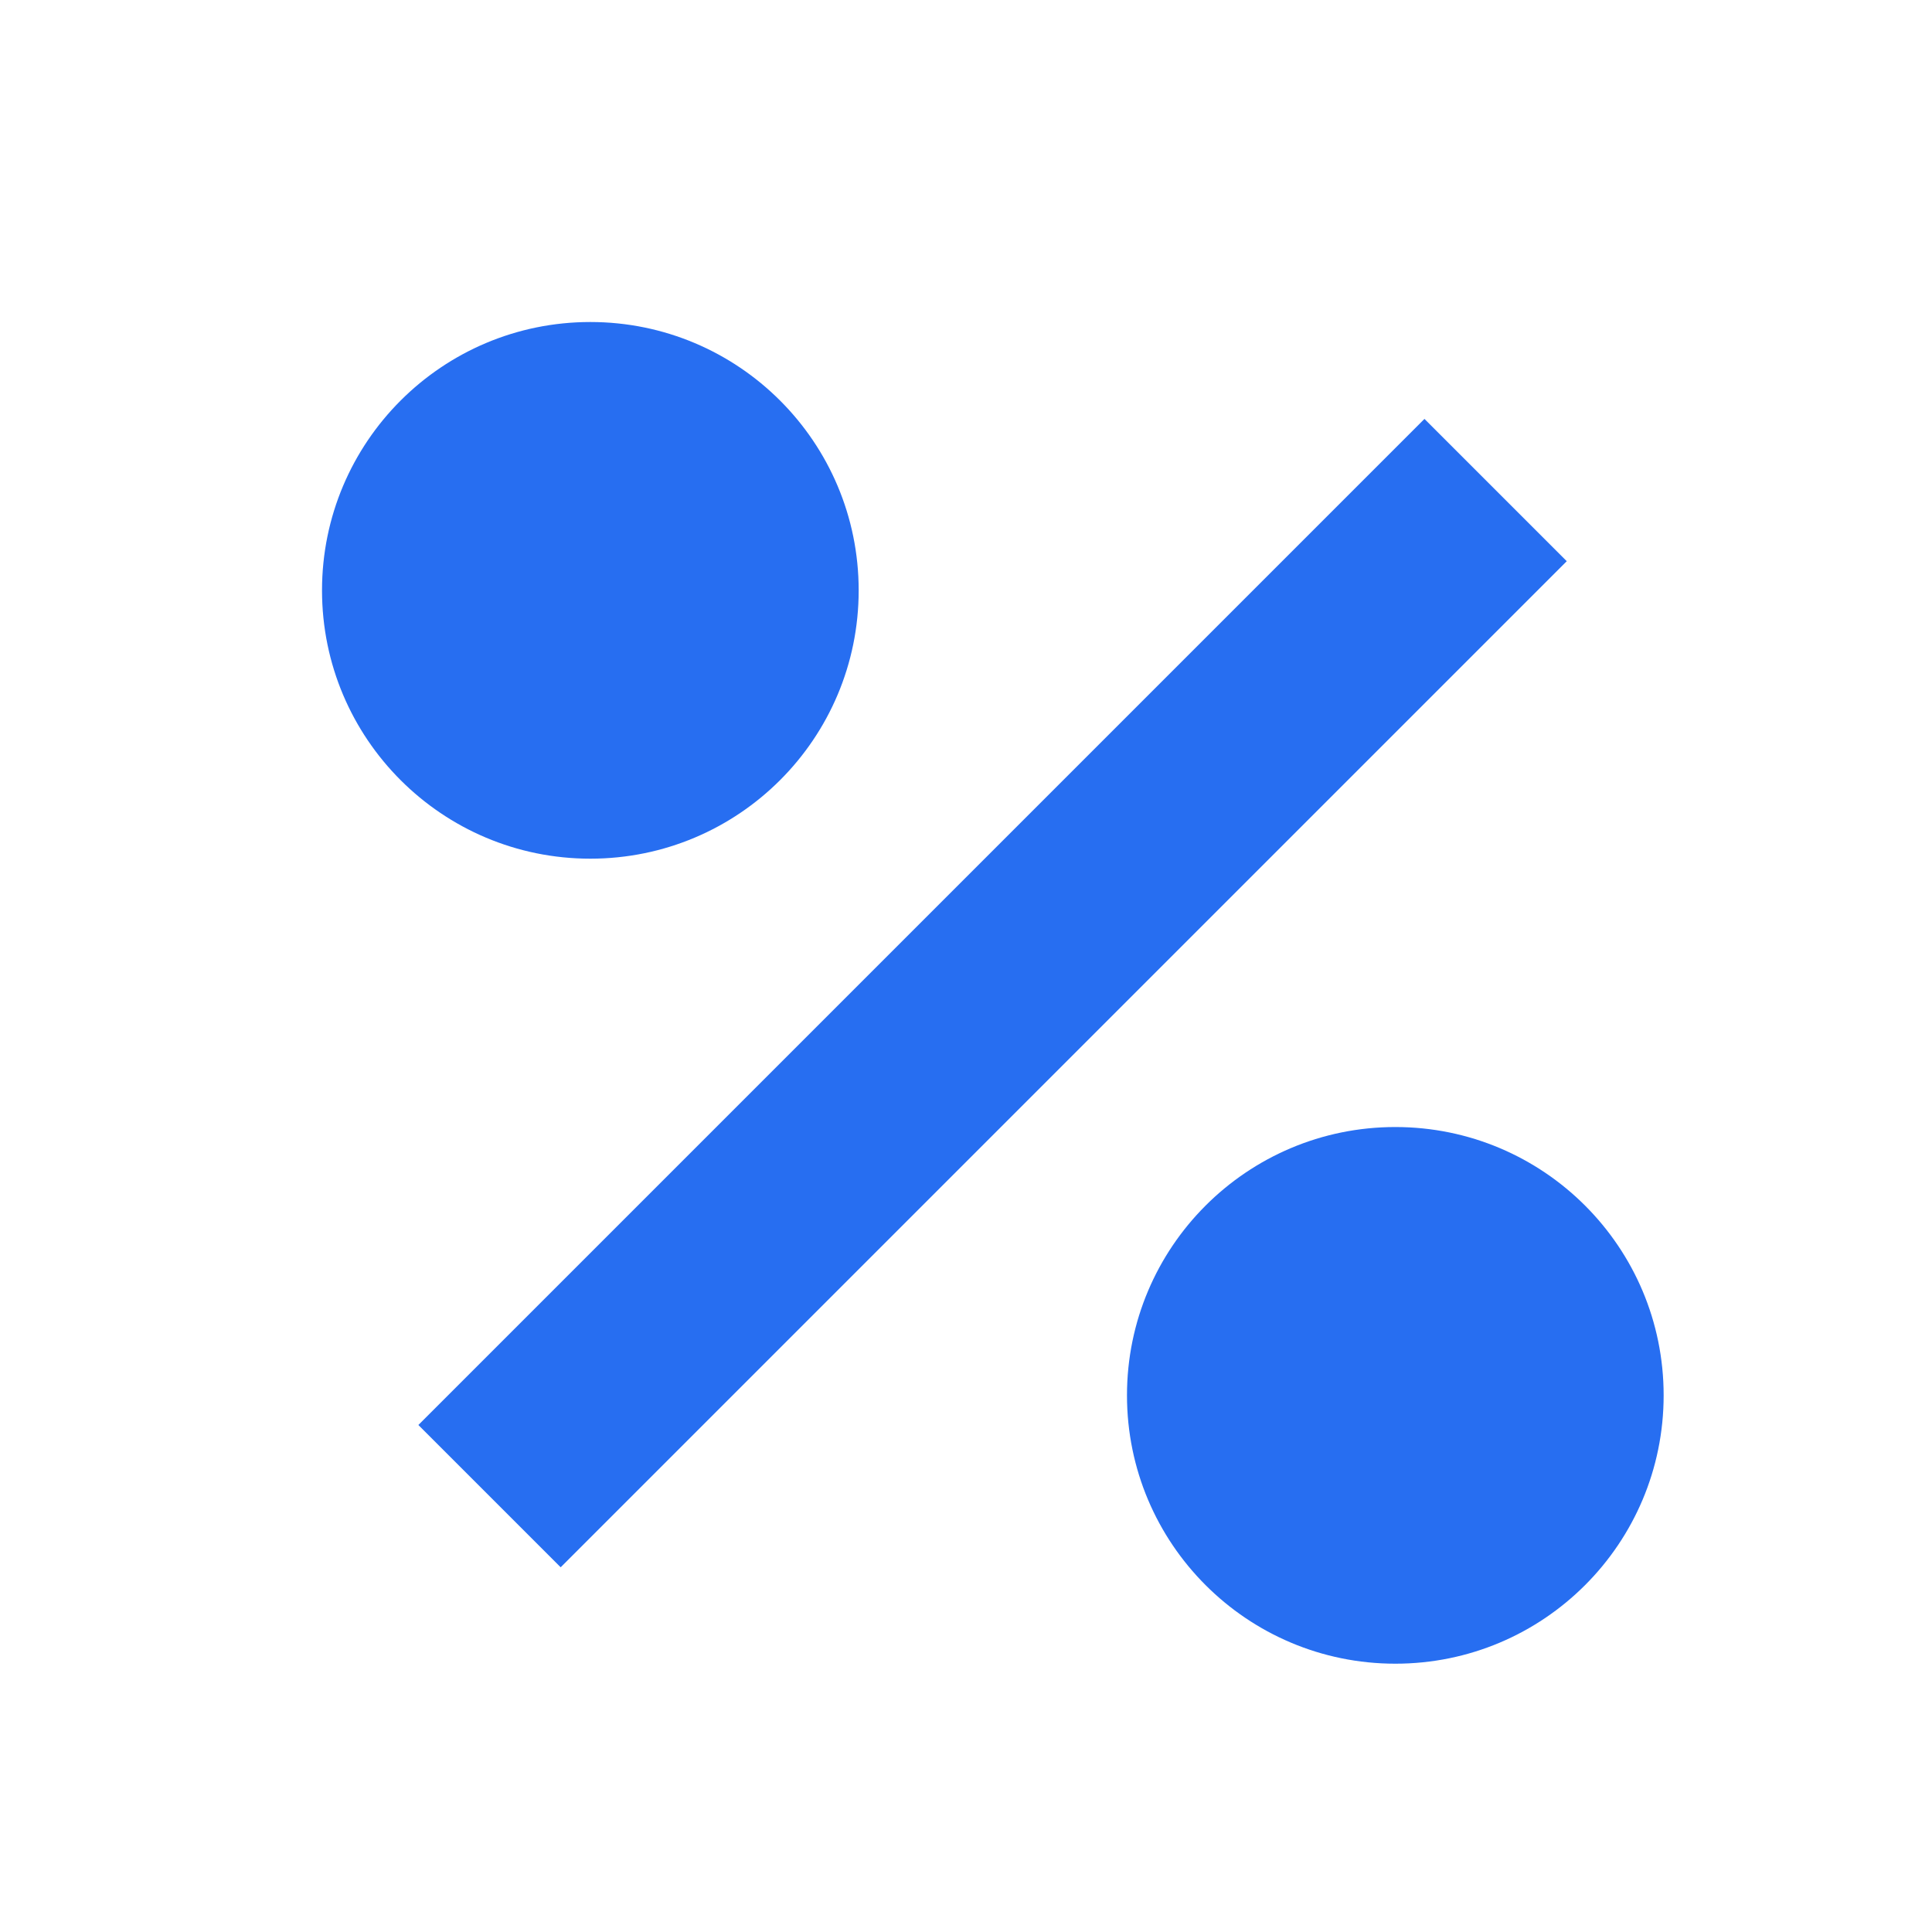 <svg width="40" height="40" viewBox="0 0 40 40" fill="none" xmlns="http://www.w3.org/2000/svg">
<g clip-path="url(#clip0_4790_23414)">
<path d="M12.222 6.667C9.153 6.667 6.667 9.153 6.667 12.223C6.667 15.292 9.153 17.778 12.222 17.778C15.292 17.778 17.778 15.292 17.778 12.223C17.778 9.153 15.292 6.667 12.222 6.667Z" fill="#276EF1"/>
<path d="M28.889 23.334C25.82 23.334 23.333 25.82 23.333 28.889C23.333 31.959 25.82 34.445 28.889 34.445C31.958 34.445 34.444 31.959 34.444 28.889C34.444 25.82 31.958 23.334 28.889 23.334Z" fill="#276EF1"/>
<path d="M8.662 29.503L29.492 8.673L32.438 11.619L11.608 32.449L8.662 29.503Z" fill="#276EF1"/>
</g>
<defs>
<clipPath id="clip0_4790_23414">
<rect width="40" height="40" fill="white"/>
</clipPath>
</defs>
</svg>
